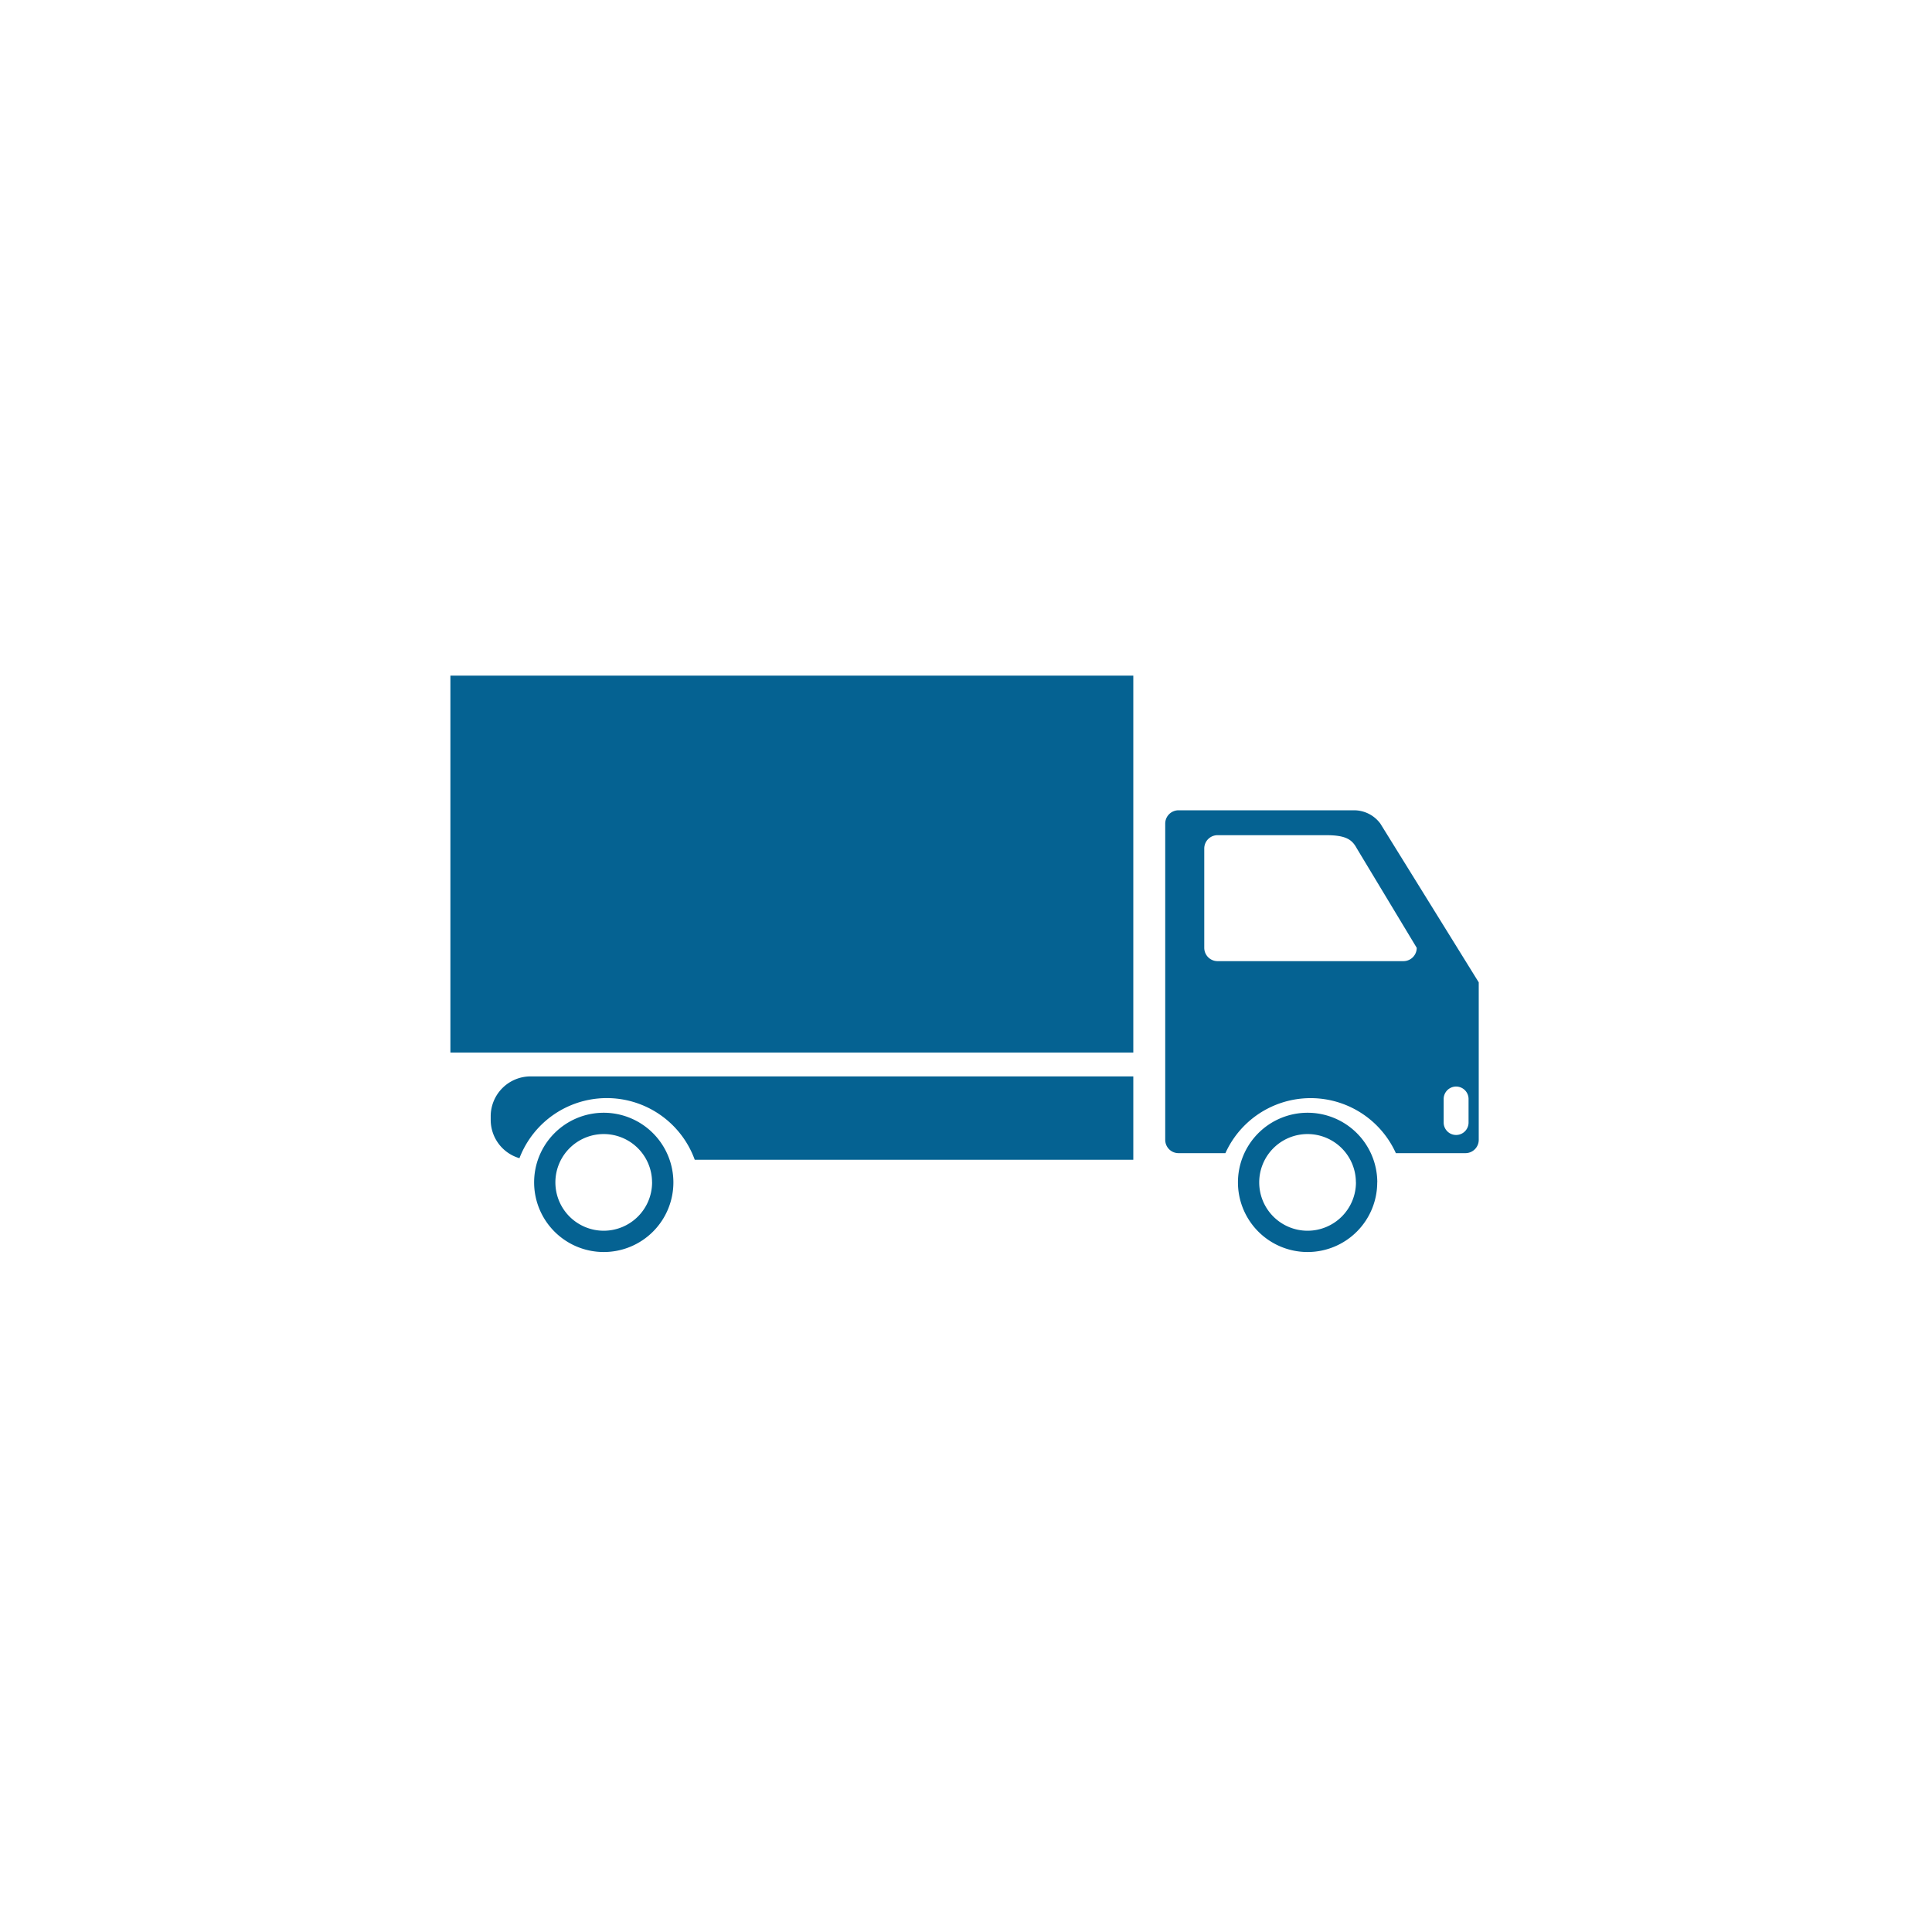 <svg xmlns="http://www.w3.org/2000/svg" width="163" height="163" viewBox="0 0 163 163">
  <g id="Group_1013" data-name="Group 1013" transform="translate(-1050 -1194)">
    <g id="Group_953" data-name="Group 953" transform="translate(1049.527 1194)" opacity="0">
      <g id="Ellipse_17" data-name="Ellipse 17" transform="translate(0.473)" fill="none" stroke="#056292" stroke-width="5">
        <circle cx="81.5" cy="81.5" r="81.5" stroke="none"/>
        <circle cx="81.5" cy="81.5" r="79" fill="none"/>
      </g>
    </g>
    <g id="truck_1_" data-name="truck (1)" transform="translate(1077.886 1129.998)">
      <path id="Path_143" data-name="Path 143" d="M6.763,149.147H57.615v7.034h-37a7.892,7.892,0,0,0-14.79-.133A3.368,3.368,0,0,1,3.4,152.815v-.3A3.367,3.367,0,0,1,6.763,149.147Zm12.05,8.943a5.875,5.875,0,1,1-5.876-5.876A5.882,5.882,0,0,1,18.813,158.09Zm-1.8,0a4.078,4.078,0,1,0-4.079,4.078A4.084,4.084,0,0,0,17.016,158.09Zm61.181,0a5.875,5.875,0,1,1-5.875-5.876A5.882,5.882,0,0,1,78.2,158.09Zm-1.8,0a4.078,4.078,0,1,0-4.078,4.078A4.084,4.084,0,0,0,76.4,158.09Zm10.365-16.876V154.5a1.123,1.123,0,0,1-1.122,1.123h-5.87a7.891,7.891,0,0,0-14.382,0H61.432a1.123,1.123,0,0,1-1.124-1.123V127.819a1.123,1.123,0,0,1,1.124-1.123H76.212a2.759,2.759,0,0,1,2.246,1.123ZM81.528,138.3l-5.052-8.382c-.391-.722-.87-1.122-2.584-1.122H64.725a1.123,1.123,0,0,0-1.123,1.122V138.3a1.123,1.123,0,0,0,1.123,1.123H80.4A1.123,1.123,0,0,0,81.528,138.3ZM85.9,151.054a1.048,1.048,0,0,0-2.1,0v1.985a1.048,1.048,0,0,0,2.1,0ZM0,147.137H57.615v-31.8H0Z" transform="translate(10.114 5.669)" fill="#056292"/>
    </g>
  </g>
</svg>
